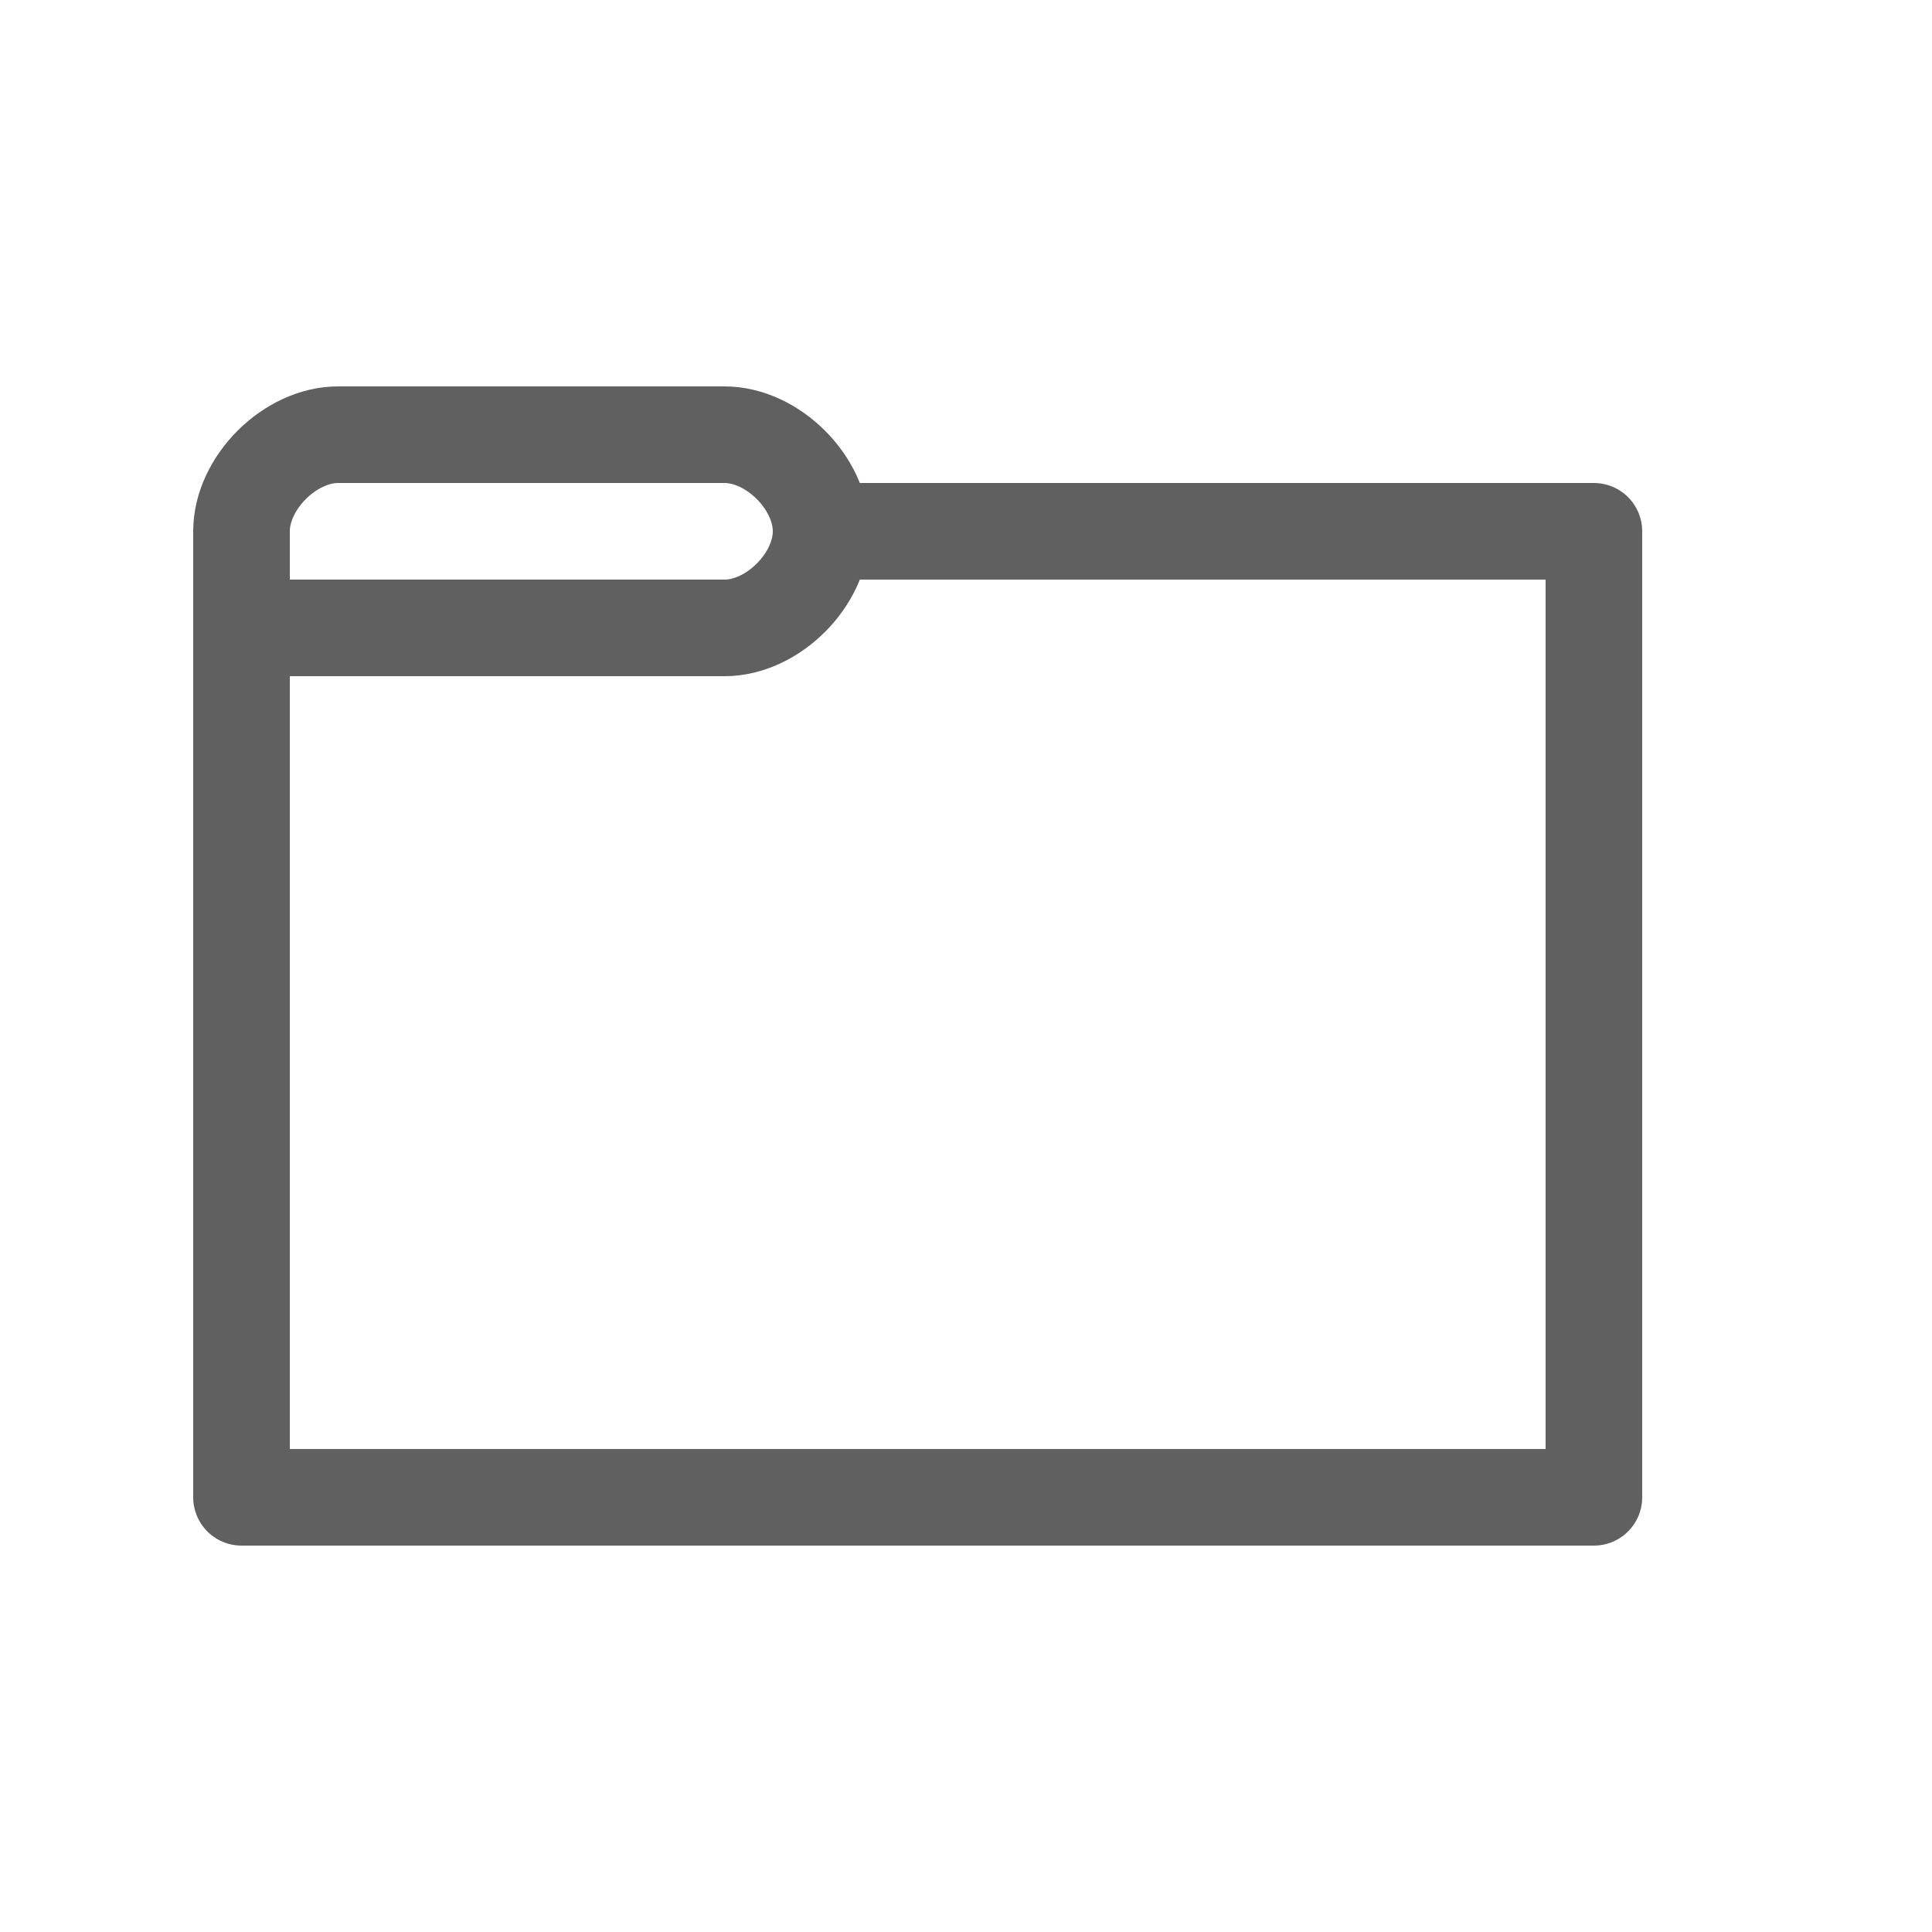 <?xml version="1.0" encoding="UTF-8"?>
<svg width="16" height="16" version="1.1" viewBox="0 0 20 20" xmlns="http://www.w3.org/2000/svg">
 <g fill="none" stroke="#606060" stroke-linejoin="round" stroke-width="1px">
  <path d="m16.5 5.5v10h-14v-10c0-0.5 0.5-1 1-1h4c0.5 0 1 0.5 1 1z"/>
  <path d="m3 6.5h4.5c0.5 0 1-0.5 1-1"/>
 </g>
</svg>
